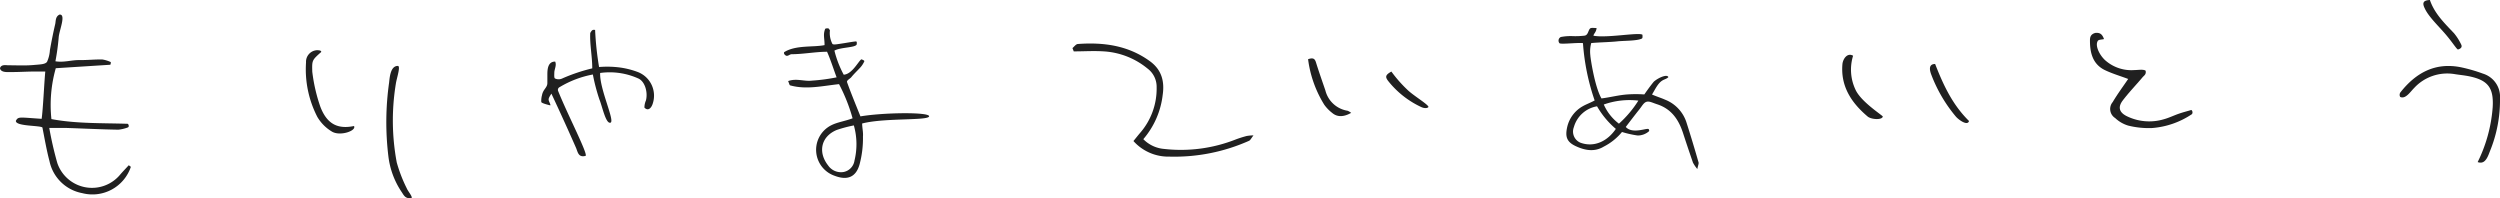 <svg id="レイヤー_1" data-name="レイヤー 1" xmlns="http://www.w3.org/2000/svg" viewBox="0 0 1024 81.18"><defs><style>.cls-1{fill:#202020;}</style></defs><path class="cls-1" d="M665.91,52c2.89,3.21,9.19,0,9.45,1,.15.4.26.51,0,.82a7,7,0,0,1-4.58,1.68,41.52,41.52,0,0,1-6.41-1.44,23.34,23.34,0,0,1-7.48,6c-3.81,2.3-7.8,1.53-11.55-.24s-4.26-4-3.4-7.86a13.15,13.15,0,0,1,6.47-8.51c1.31-.74,3.11-1.4,4.76-2.3a91.52,91.52,0,0,1-4.79-23.49c-2.65-.26-9.25.62-9.65,0a1.65,1.65,0,0,1,.27-2.31,2.49,2.49,0,0,1,.3-.19,21.09,21.09,0,0,1,5.14-.35,34,34,0,0,0,4.54-.2c1.47-.19,1.47-1.86,2.19-2.8.42-.55,1.34-.36,2.79-.31-.18,1.77-1.15,2.19-1.28,3.13,5.38,1.06,18.76-1.51,20.07-.39,0,.5.15,1.36-.26,1.56-2,1-7.35.85-10,1.14-3.26.35-7.23.37-10.72.7a13.18,13.18,0,0,0-.37,5c0,.82,1.73,12.77,4.56,17.68,3.84-.5,7-1.38,10.63-1.64a50.09,50.09,0,0,1,6.93,0s2.2-3.23,3.91-5.25c1.78-1.57,5.42-3.2,5.94-1.84-.7.73-1.53.81-2.45,1.38-1.87,1.12-3,3.71-4.26,5.75,2.19.94,3.73,1.38,5.29,2.08a14.94,14.94,0,0,1,8.77,9.17c1.75,5.48,3.42,11,5,16.52.16.52-.19,1.2-.5,2.74a15.42,15.42,0,0,1-1.78-2.61q-2.05-5.92-4-11.91c-1.79-5.59-4.73-10.07-10.68-12-1.95-.63-3.22-1.38-4.38-1s-1.76,1.67-2.9,3.1C669.72,47,667.64,49.74,665.91,52Zm-11.76-8.46a11.89,11.89,0,0,0-9.49,8.53,4.94,4.94,0,0,0,2.76,6.41l.53.17c5.22,1.6,10.44-.77,13.9-5.86a34.61,34.61,0,0,1-7.7-9.25Zm8.93,7.15a44.42,44.42,0,0,0,8-9.48,31.44,31.44,0,0,0-14.17,1.6,19.67,19.67,0,0,0,6.14,7.79Z"/><path class="cls-1" d="M53.6,68.34A16.61,16.61,0,0,1,33.69,79.11,16.85,16.85,0,0,1,20.27,66c-1.17-4.39-2-9.21-2.9-13.79-1.21-.9-11.14-.42-10.86-2.75,1-1.79,1.36-1.38,10.55-.79.6-4.38,1-14.16,1.49-19.38h-3.9c-3.51,0-7,.26-10.48.22-1,0-3.86.28-4.17-1.56.44-1.73,2.7-1.19,3.42-1.21,3.49,0,7,.2,10.49-.13,2.78-.24,4.54-.26,5.35-1.27a13.65,13.65,0,0,0,1.18-4.78c.64-3.62,1.36-7.22,2.19-10.77.25-1.1,0-3,1.76-3.82,2.81-.2-.18,6.58-.35,9.37a94.58,94.58,0,0,1-1.34,9.76c3.42.57,6.58-.53,9.72-.49s6.29-.3,9.43-.26a13.24,13.24,0,0,1,3.53,1.08,2.32,2.32,0,0,1-.18,1.09L22.85,27.94a55.12,55.12,0,0,0-1.79,20.84c10.24,1.93,20.81,1.58,31.29,1.93.4.35.62,1.27,0,1.49a15.52,15.52,0,0,1-3.86.92C41.32,53,34.17,52.64,27,52.4H20.18a144.15,144.15,0,0,0,3.29,14.36,15,15,0,0,0,25.55,5c1.18-1.4,2.48-2.72,3.73-4.08Z"/><path class="cls-1" d="M321.18,21.38c4.71-3,11.86-1.95,16.56-2.9,0-2.87-.66-4.21.22-6.58,0-.21.72-.37,1.38-.28.26.35.61.64.59.88a9.67,9.67,0,0,0,1,5.44c.3.54,2.06.15,4.6-.22.9-.13,3.75-.66,5.05-.75.46,0,.37.64.35,1.05,0,1.58-6.58,1.23-9.15,2.72a42.38,42.38,0,0,0,3.8,9.85c3.4-.15,6-5.46,7.21-6.29.51.13,1.28.48,1.25.79a9.57,9.57,0,0,1-2.08,3c-1.18,1.27-2.19,2.19-3.31,3.58-.62.68-1.95,1.27-1.69,2,1.56,4.39,3.64,9.41,5.48,14,9.61-1.63,28.51-1.82,28.12,0s-18.29.54-27.42,2.91c0,1.76.49,3.64.33,5.33a41.33,41.33,0,0,1-1.38,11.39c-1.47,5.28-5,6.69-10.2,4.71a11.25,11.25,0,0,1-1.18-20.81c2.5-1.21,5.5-1.6,8.51-2.74a70.83,70.83,0,0,0-5.55-14c-6.93.75-13.47,2.33-20,.51-.3,0-.43-.83-.85-1.76,3.4-1.25,6.58.22,9.8-.19a75.56,75.56,0,0,0,10.05-1.34c-1.41-3.84-2.59-7.55-3.91-10.48-4.65,0-9.84,1-14.38,1-.95,0-1.34.73-2.2.66C322,22.89,320.85,22.26,321.18,21.38Zm28.51,30a53.59,53.59,0,0,0-6.93,1.84c-6.43,2.63-7.87,9.08-3.55,14.56a6.39,6.39,0,0,0,6.38,2.66A5.59,5.59,0,0,0,350,65.75a28.27,28.27,0,0,0-.27-14.41Z"/><path class="cls-1" d="M229.24,35.68a1.23,1.23,0,0,0-.66,1.5c3.73,9.4,12.52,26.31,11.25,26.67-3,.78-3.18-1.69-3.9-3.32-3-6.84-6.47-14.49-10.07-22.17-1.23,1.84-1.18,2.19-1.1,2.72s1.06,2.19.55,2.06-3.51-.83-3.6-1.38A8.72,8.72,0,0,1,222,39c.46-2.48,2.2-3.07,2.2-5V30.55c0-2.06.17-5.39,3.2-5.31.66,1.45-.29,3.05-.35,4.39,0,.88-.18,2.41.35,2.54a3.41,3.41,0,0,0,2.83,0A71.65,71.65,0,0,1,242.59,28c0-4.92-1.05-9.7-.83-14.48.66-1.14.92-1.45,2-1.25a124.63,124.63,0,0,0,1.62,15.18,40,40,0,0,1,9,.26A33.82,33.82,0,0,1,261,29.41a10.37,10.37,0,0,1,6.32,13.16c-.55,1.65-1.84,3.09-3.36,1.51a7.2,7.2,0,0,1,.6-2.89c.89-3.25-.33-7.92-3.23-9.1a28.47,28.47,0,0,0-15.51-2.2c-.28,6.58,6.17,19.74,4.24,20.36s-3.34-6.58-4.54-9.5a77.08,77.08,0,0,1-2.68-10.24A41,41,0,0,0,229.24,35.68Z"/><path class="cls-1" d="M439.28,19.69c.71-.57,1.39-1.6,2.2-1.67,10.53-.76,20.57.57,29.45,7,4.89,3.51,6.12,8.29,5.31,13.84A33.68,33.68,0,0,1,468.3,57,13.48,13.48,0,0,0,476.81,61a61.14,61.14,0,0,0,29.35-3.88,44.13,44.13,0,0,1,4.49-1.42,17.33,17.33,0,0,1,2.79-.25c-.88,1.08-1.21,1.89-1.78,2.2A75,75,0,0,1,479,64.15a19.15,19.15,0,0,1-14.74-6.38c.95-1.15,1.76-2.2,2.64-3.23a27.65,27.65,0,0,0,6.86-18.79,9.34,9.34,0,0,0-3.77-7.7,31.12,31.12,0,0,0-17.79-7c-4.12-.28-8.27,0-12.39,0Z"/><path class="cls-1" d="M897.84,46.74a33.88,33.88,0,0,1-16.29,5.7,34.78,34.78,0,0,1-9.85-1,13.31,13.31,0,0,1-5.33-3.09,4.39,4.39,0,0,1-1.4-6,4.26,4.26,0,0,1,.39-.53c1.93-3.29,4.23-6.36,6.34-9.48-3.31-1.25-6.58-2.19-9.65-3.68-4.85-2.42-6-7-6-11.94,0-1.11,0-2.65,2.2-3.24,2.19-.22,2.93.85,3.55,2.52-.86.26-2.19.15-2.55.77-1.14,1.82.49,5.48,2.92,7.81a16.13,16.13,0,0,0,12.06,4.12c1.47,0,3.73-.42,4.61.26.35,1.54-.68,2-1.27,2.72-2.7,3.2-5.62,6.21-8.14,9.54-2,2.68-1.4,4.81,1.65,6.34a20.89,20.89,0,0,0,15.35,1.25c2-.55,3.9-1.49,5.9-2.19s3.51-1.05,5.26-1.58A1.31,1.31,0,0,1,897.84,46.74Z"/><path class="cls-1" d="M1014.85,66.39A60.73,60.73,0,0,0,1021,44c.5-8.09-1.93-11.21-9.83-12.79-1.88-.37-3.81-.54-5.72-.85a18.44,18.44,0,0,0-16.65,5.72c-1.49,1.47-3.51,4.67-5.68,3.62a1.75,1.75,0,0,1,.2-2c6.34-8,14.3-12.26,24.76-10.13a65.38,65.38,0,0,1,9,2.61A9.89,9.89,0,0,1,1024,40.29a55,55,0,0,1-4.06,21.49c-.64,1.58-1.56,4.76-3.77,4.83A3.42,3.42,0,0,1,1014.85,66.39Z"/><path class="cls-1" d="M168.64,81.06c-2.66.59-3.29-1.23-4.15-2.45A33.25,33.25,0,0,1,159.08,64a116.09,116.09,0,0,1,.3-30.2c.24-2.19.57-6.8,3.56-6.8,1.29,0-.49,5.13-.79,7.24a93.22,93.22,0,0,0,.35,32.26,58.73,58.73,0,0,0,4.1,10.62C167.1,78.36,168.84,80.25,168.64,81.06Z"/><path class="cls-1" d="M131.57,21.3c-3.79,3.37-3.79,3.37-3.66,8.11a67.83,67.83,0,0,0,3.27,14.21c2.94,7.86,7.85,9.22,13.82,8,1.14,1.95-5.86,4.38-9.19,2.19A17.09,17.09,0,0,1,130,47.92a42.44,42.44,0,0,1-4.65-22.35,4.75,4.75,0,0,1,4.39-5C131.16,20.55,131.64,20.84,131.57,21.3Z"/><path class="cls-1" d="M771.18,47.66c0,1.56-4.76,1.38-6.27,0-6.58-5.59-11-12.26-10.26-21.3.17-2.19,2-4.93,4.38-3.53a19.18,19.18,0,0,0,1.21,14.37C762.61,41.67,769.69,46.34,771.18,47.66Z"/><path class="cls-1" d="M535.79,24.25c2.32-.81,2.83,0,3.27,1.43,1.18,3.79,2.52,7.56,3.81,11.34A11.19,11.19,0,0,0,552,45.37a5.91,5.91,0,0,1,1.43.86c-3.12,1.78-5.77,1.75-7.79,0a15.88,15.88,0,0,1-3.22-3.33A46.44,46.44,0,0,1,535.79,24.25Z"/><path class="cls-1" d="M792.63,26.21c3.34,8.55,7.07,16.65,13.87,23.34-.53,2.19-4.22-.44-5.38-1.8a59.34,59.34,0,0,1-10-17C790.46,29.08,789.67,26.21,792.63,26.21Z"/><path class="cls-1" d="M1006.8,20.27c-.5,0-2.19-2.83-5.08-6.21s-7-7.26-8.51-10.57c-1-2-1-3.36,2.08-3.49,1.84,5.48,5.94,9.47,9.87,13.6a22.13,22.13,0,0,1,3,4.76C1008.38,18.88,1008.49,19.78,1006.8,20.27Z"/><path class="cls-1" d="M585.09,43.86c-.72.72-2.19.35-2.92,0a37.39,37.39,0,0,1-13.46-10.55c-1.41-1.78-1.34-2.59,1.2-4a53.59,53.59,0,0,0,6.85,7.74C579.34,39.43,585.33,43,585.09,43.86Z"/></svg>